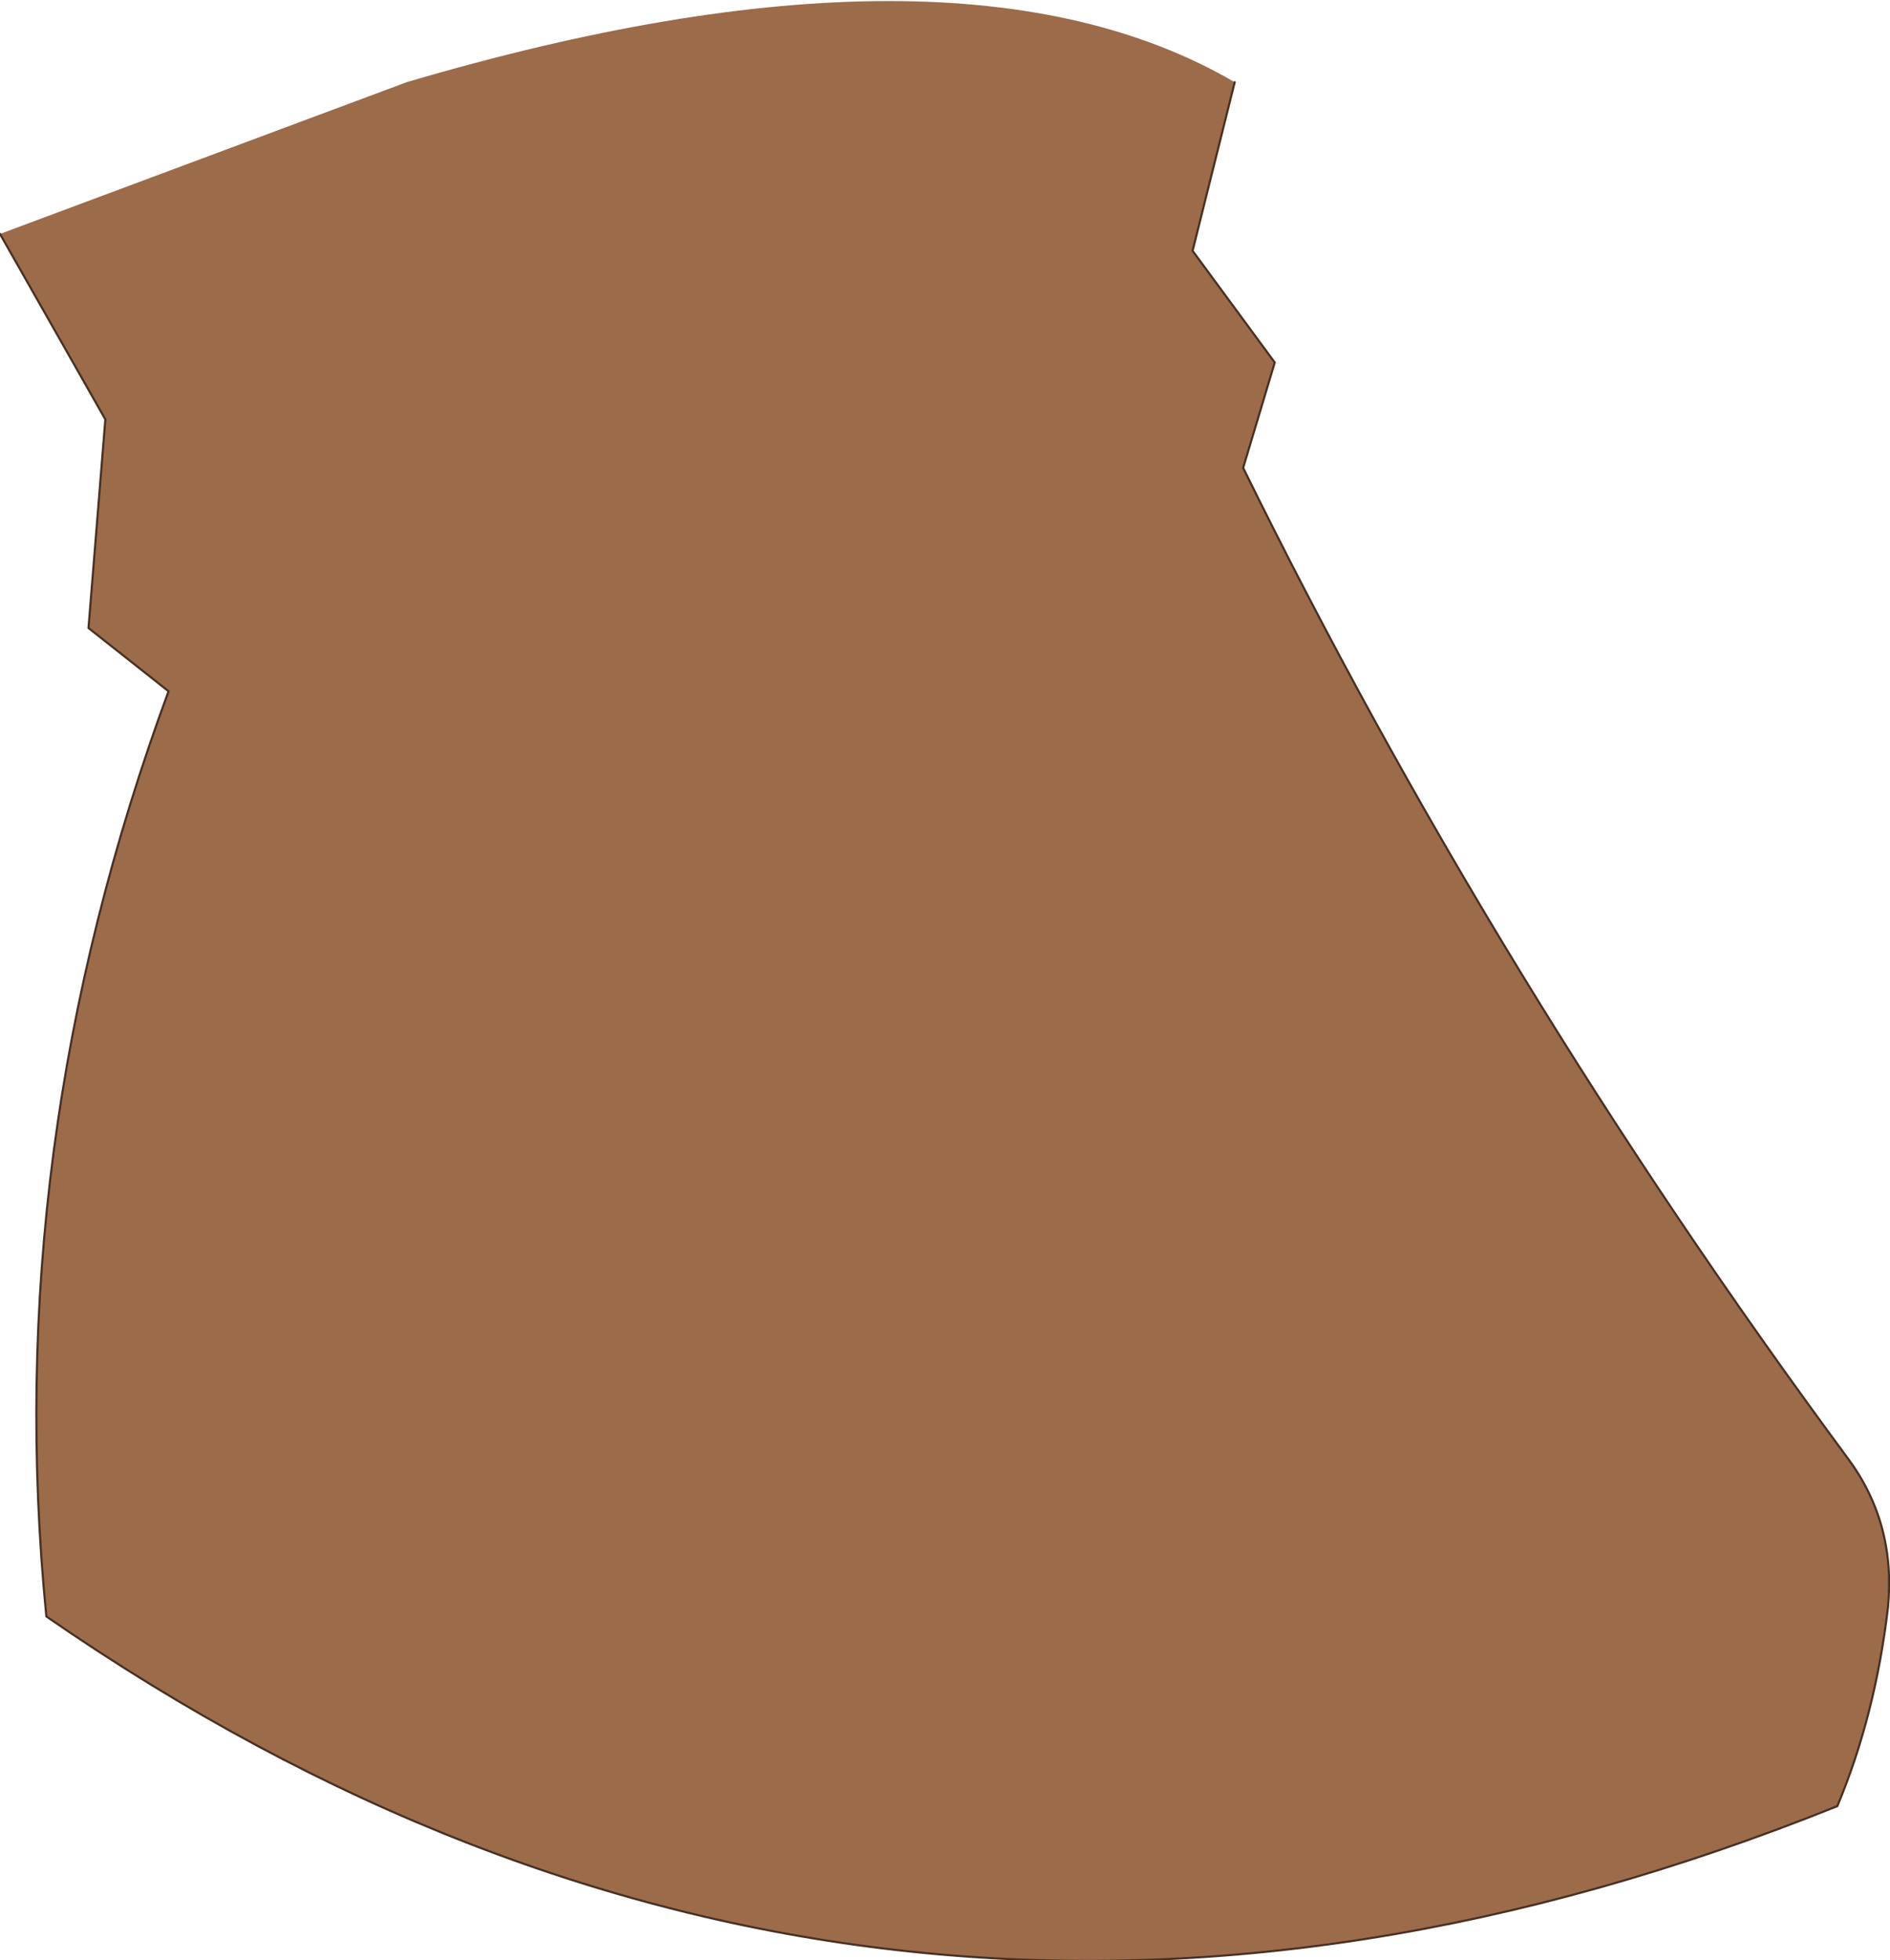<?xml version="1.0" encoding="UTF-8" standalone="no"?>
<svg xmlns:xlink="http://www.w3.org/1999/xlink" height="46.5px" width="44.85px" xmlns="http://www.w3.org/2000/svg">
  <g transform="matrix(1.0, 0.0, 0.0, 1.0, 21.35, 22.3)">
    <path d="M7.95 -20.35 L6.95 -16.35 8.9 -13.7 8.15 -11.2 Q14.15 1.0 22.5 12.3 23.65 13.85 23.45 15.85 23.15 18.4 22.25 20.55 -0.5 29.7 -20.25 16.05 -21.35 4.95 -17.35 -5.9 L-19.25 -7.4 -18.85 -12.35 -21.35 -16.75 -11.7 -20.35 Q1.35 -24.2 7.95 -20.35" fill="#9b6b4a" fill-rule="evenodd" stroke="none"/>
    <path d="M-21.35 -16.75 L-18.85 -12.35 -19.25 -7.4 -17.35 -5.9 Q-21.35 4.95 -20.25 16.05 -0.5 29.7 22.25 20.55 23.15 18.4 23.45 15.85 23.65 13.85 22.5 12.3 14.15 1.0 8.15 -11.2 L8.9 -13.7 6.95 -16.35 7.95 -20.35" fill="none" stroke="#473023" stroke-linecap="round" stroke-linejoin="round" stroke-width="0.05"/>
  </g>
</svg>
